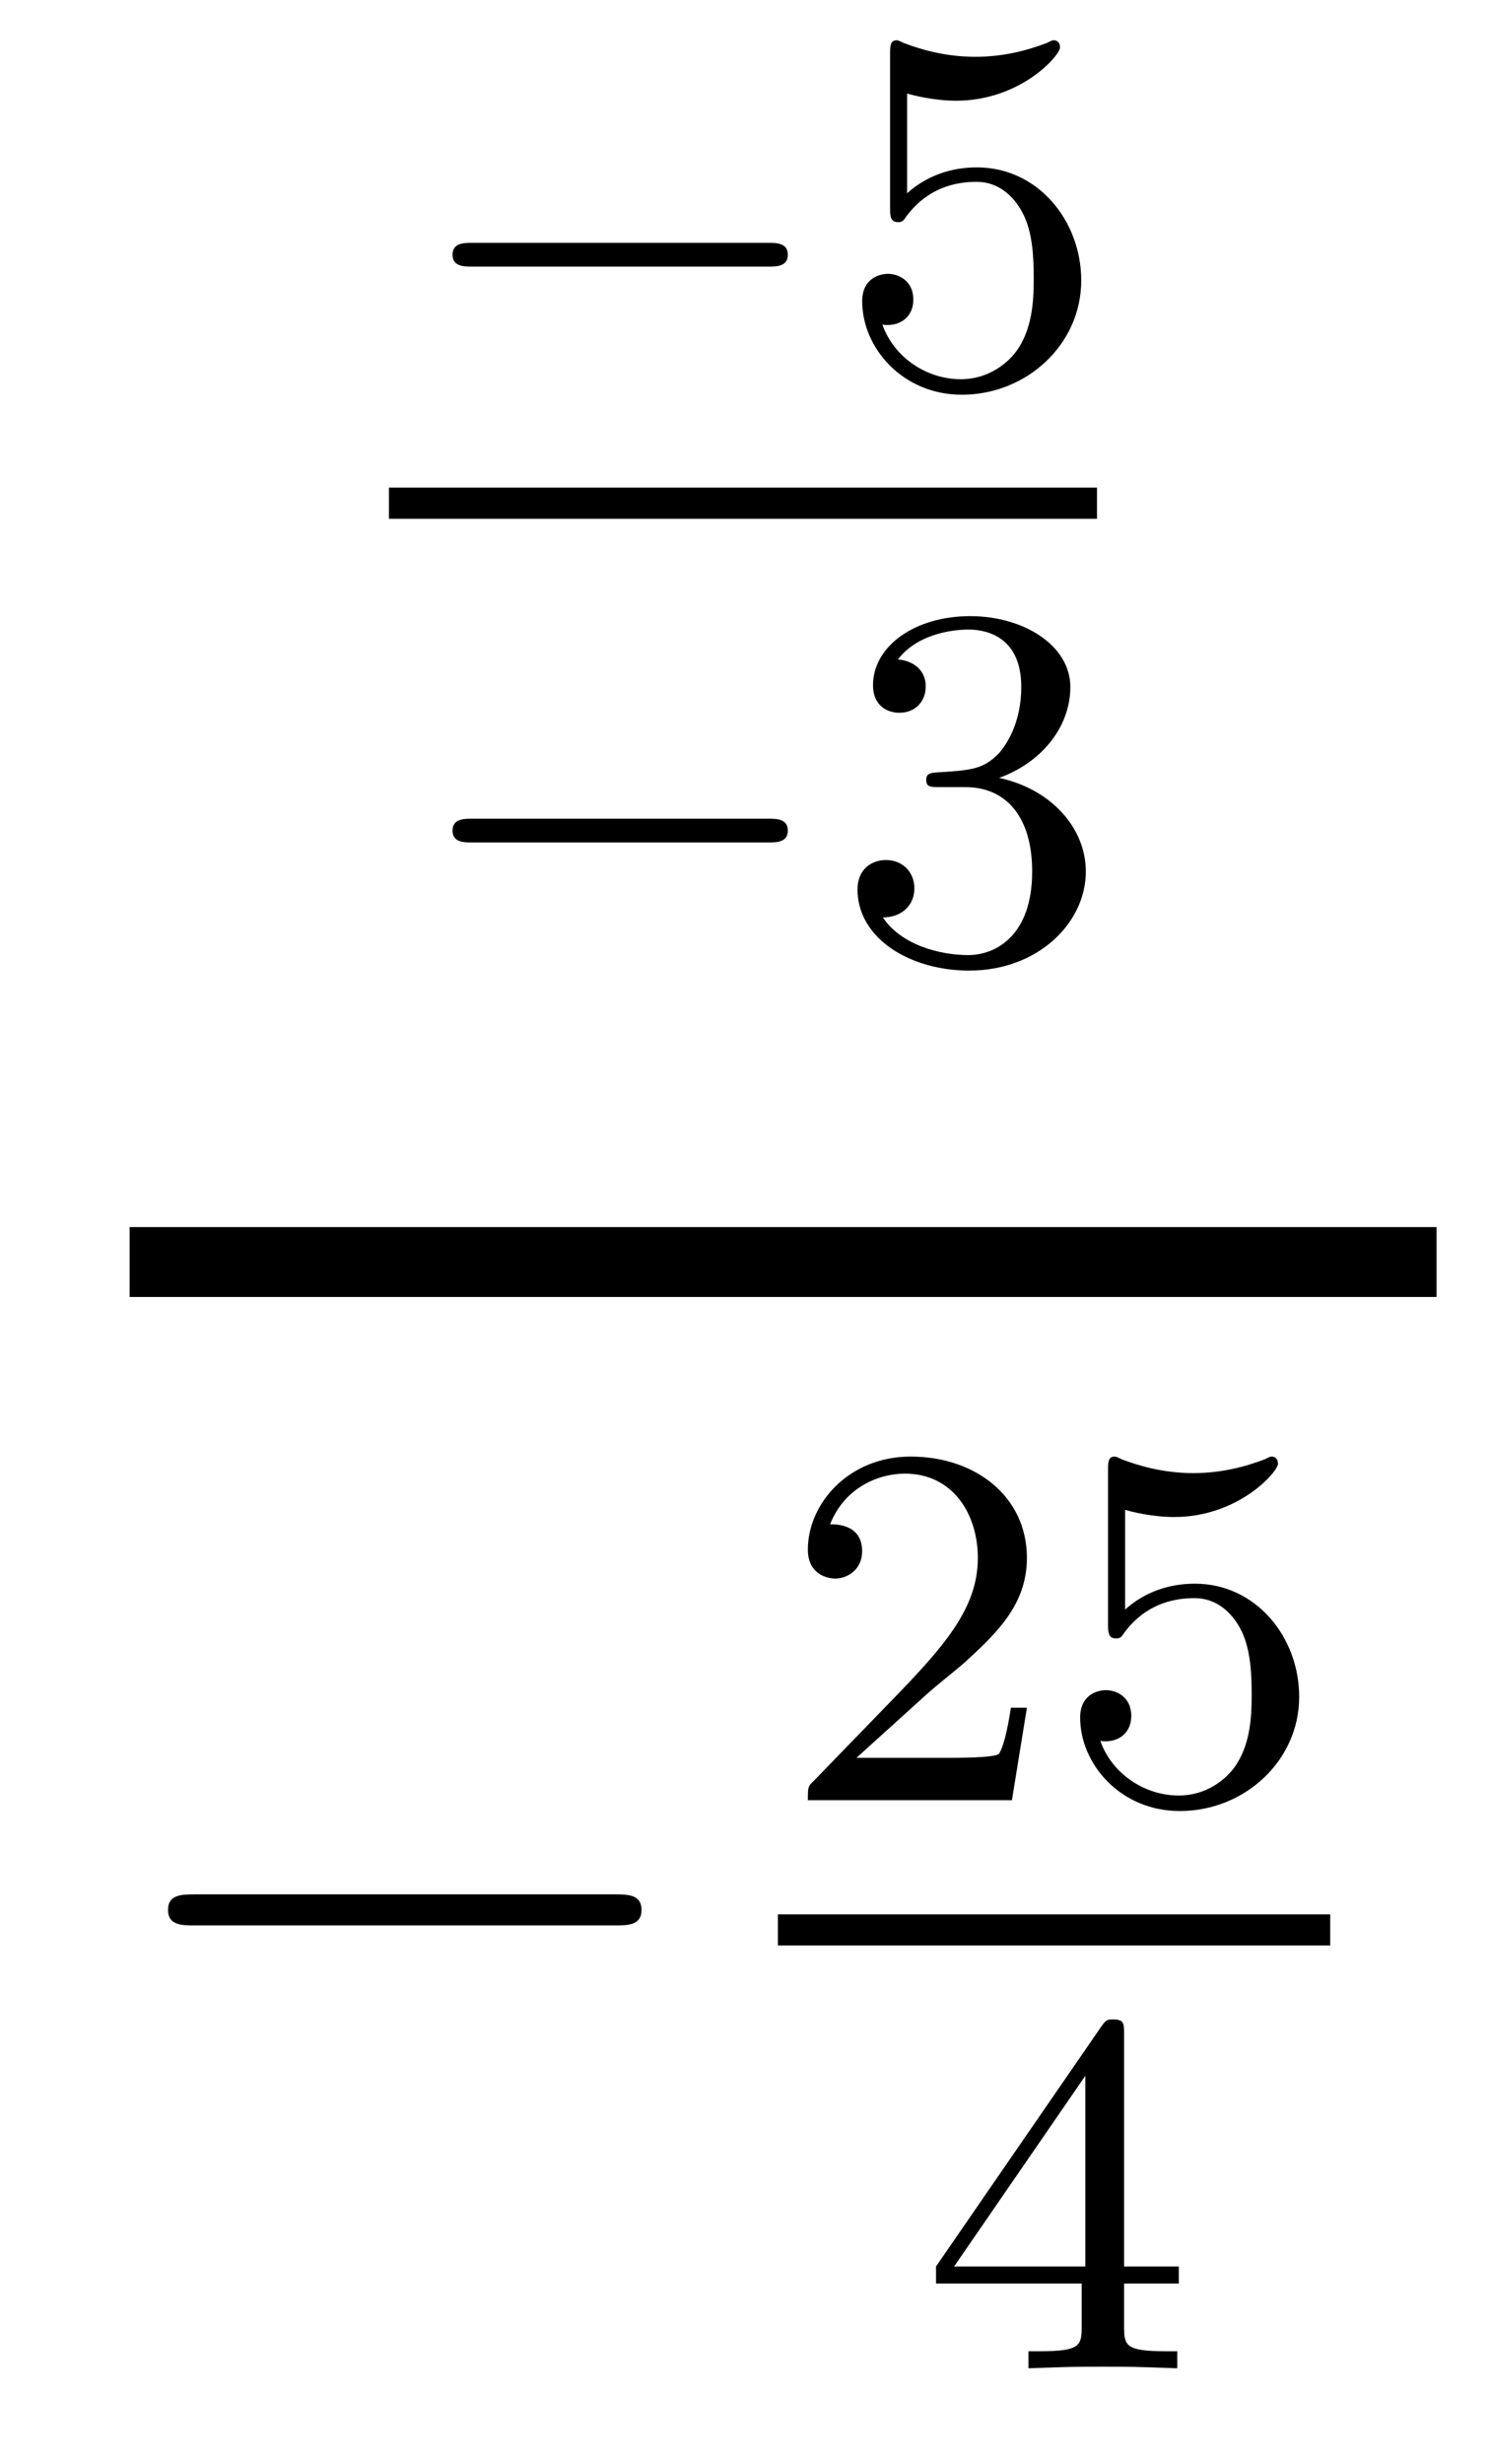 <?xml version='1.0'?>
<!-- This file was generated by dvisvgm 1.14.1 -->
<svg height='38pt' version='1.1' viewBox='0 -38 23 38' width='23pt' xmlns='http://www.w3.org/2000/svg' xmlns:xlink='http://www.w3.org/1999/xlink'>
<g id='page1'>
<g transform='matrix(1 0 0 1 -128 629)'>
<path d='M139.85 -662.889C139.977 -662.889 140.153 -662.889 140.153 -663.072C140.153 -663.255 139.977 -663.255 139.85 -663.255H135.284C135.157 -663.255 134.981 -663.255 134.981 -663.072C134.981 -662.889 135.157 -662.889 135.284 -662.889H139.85Z' fill-rule='evenodd'/>
<path d='M141.993 -665.558C142.097 -665.526 142.416 -665.447 142.75 -665.447C143.746 -665.447 144.352 -666.148 144.352 -666.267C144.352 -666.355 144.296 -666.379 144.256 -666.379C144.24 -666.379 144.224 -666.379 144.153 -666.339C143.842 -666.22 143.475 -666.124 143.045 -666.124C142.575 -666.124 142.185 -666.243 141.937 -666.339C141.858 -666.379 141.842 -666.379 141.834 -666.379C141.73 -666.379 141.73 -666.291 141.73 -666.148V-663.813C141.73 -663.67 141.73 -663.574 141.858 -663.574C141.921 -663.574 141.945 -663.606 141.985 -663.67C142.081 -663.789 142.384 -664.196 143.061 -664.196C143.507 -664.196 143.722 -663.829 143.794 -663.678C143.93 -663.391 143.946 -663.024 143.946 -662.713C143.946 -662.419 143.938 -661.988 143.715 -661.638C143.563 -661.399 143.244 -661.152 142.822 -661.152C142.304 -661.152 141.794 -661.478 141.611 -661.996C141.635 -661.988 141.682 -661.988 141.69 -661.988C141.914 -661.988 142.089 -662.132 142.089 -662.379C142.089 -662.674 141.858 -662.777 141.698 -662.777C141.555 -662.777 141.3 -662.697 141.3 -662.355C141.3 -661.638 141.921 -660.913 142.838 -660.913C143.834 -660.913 144.679 -661.686 144.679 -662.674C144.679 -663.598 144.009 -664.419 143.069 -664.419C142.671 -664.419 142.296 -664.291 141.993 -664.02V-665.558Z' fill-rule='evenodd'/>
<path d='M134 -659H144.922V-659.481H134'/>
<path d='M139.85 -654.009C139.977 -654.009 140.153 -654.009 140.153 -654.192C140.153 -654.375 139.977 -654.375 139.85 -654.375H135.284C135.157 -654.375 134.981 -654.375 134.981 -654.192C134.981 -654.009 135.157 -654.009 135.284 -654.009H139.85Z' fill-rule='evenodd'/>
<path d='M142.894 -654.862C143.523 -654.862 143.922 -654.399 143.922 -653.562C143.922 -652.567 143.356 -652.272 142.934 -652.272C142.495 -652.272 141.898 -652.431 141.619 -652.853C141.906 -652.853 142.105 -653.037 142.105 -653.3C142.105 -653.555 141.921 -653.738 141.666 -653.738C141.451 -653.738 141.228 -653.602 141.228 -653.284C141.228 -652.527 142.041 -652.033 142.95 -652.033C144.009 -652.033 144.75 -652.766 144.75 -653.562C144.75 -654.224 144.224 -654.83 143.412 -655.005C144.041 -655.228 144.511 -655.77 144.511 -656.407C144.511 -657.045 143.794 -657.499 142.965 -657.499C142.113 -657.499 141.467 -657.037 141.467 -656.431C141.467 -656.136 141.666 -656.009 141.874 -656.009C142.121 -656.009 142.28 -656.184 142.28 -656.415C142.28 -656.71 142.025 -656.822 141.85 -656.83C142.185 -657.268 142.798 -657.292 142.941 -657.292C143.149 -657.292 143.754 -657.228 143.754 -656.407C143.754 -655.849 143.523 -655.515 143.412 -655.387C143.173 -655.14 142.989 -655.124 142.503 -655.092C142.352 -655.085 142.288 -655.077 142.288 -654.973C142.288 -654.862 142.36 -654.862 142.495 -654.862H142.894Z' fill-rule='evenodd'/>
<path d='M130 -647H150.16V-648.078H130'/>
<path d='M137.478 -637.309C137.681 -637.309 137.896 -637.309 137.896 -637.548C137.896 -637.788 137.681 -637.788 137.478 -637.788H131.011C130.808 -637.788 130.592 -637.788 130.592 -637.548C130.592 -637.309 130.808 -637.309 131.011 -637.309H137.478Z' fill-rule='evenodd'/>
<path d='M142.287 -640.866C142.415 -640.985 142.749 -641.248 142.877 -641.36C143.371 -641.814 143.841 -642.252 143.841 -642.977C143.841 -643.925 143.044 -644.539 142.048 -644.539C141.092 -644.539 140.462 -643.814 140.462 -643.105C140.462 -642.714 140.773 -642.658 140.885 -642.658C141.052 -642.658 141.299 -642.778 141.299 -643.081C141.299 -643.495 140.901 -643.495 140.805 -643.495C141.036 -644.077 141.57 -644.276 141.96 -644.276C142.702 -644.276 143.084 -643.647 143.084 -642.977C143.084 -642.148 142.502 -641.543 141.562 -640.579L140.558 -639.543C140.462 -639.455 140.462 -639.439 140.462 -639.24H143.61L143.841 -640.666H143.594C143.57 -640.507 143.506 -640.108 143.411 -639.957C143.363 -639.893 142.757 -639.893 142.63 -639.893H141.211L142.287 -640.866ZM145.356 -643.718C145.459 -643.686 145.778 -643.607 146.112 -643.607C147.109 -643.607 147.714 -644.308 147.714 -644.427C147.714 -644.515 147.658 -644.539 147.618 -644.539C147.603 -644.539 147.587 -644.539 147.515 -644.499C147.204 -644.38 146.838 -644.284 146.408 -644.284C145.937 -644.284 145.547 -644.403 145.3 -644.499C145.22 -644.539 145.204 -644.539 145.196 -644.539C145.092 -644.539 145.092 -644.451 145.092 -644.308V-641.973C145.092 -641.83 145.092 -641.734 145.22 -641.734C145.284 -641.734 145.308 -641.766 145.347 -641.83C145.443 -641.949 145.746 -642.356 146.423 -642.356C146.87 -642.356 147.085 -641.989 147.157 -641.838C147.292 -641.551 147.308 -641.184 147.308 -640.873C147.308 -640.579 147.3 -640.148 147.077 -639.798C146.925 -639.559 146.607 -639.312 146.184 -639.312C145.666 -639.312 145.156 -639.638 144.973 -640.156C144.997 -640.148 145.045 -640.148 145.053 -640.148C145.276 -640.148 145.451 -640.292 145.451 -640.539C145.451 -640.834 145.22 -640.937 145.061 -640.937C144.917 -640.937 144.662 -640.857 144.662 -640.515C144.662 -639.798 145.284 -639.073 146.2 -639.073C147.196 -639.073 148.041 -639.846 148.041 -640.834C148.041 -641.758 147.372 -642.579 146.431 -642.579C146.033 -642.579 145.658 -642.451 145.356 -642.18V-643.718Z' fill-rule='evenodd'/>
<path d='M140 -637H148.52V-637.48H140'/>
<path d='M145.34 -635.636C145.34 -635.795 145.34 -635.859 145.172 -635.859C145.069 -635.859 145.061 -635.851 144.981 -635.739L142.439 -632.05V-631.787H144.686V-631.125C144.686 -630.831 144.662 -630.743 144.049 -630.743H143.865V-630.48C144.543 -630.504 144.559 -630.504 145.013 -630.504S145.483 -630.504 146.16 -630.48V-630.743H145.977C145.363 -630.743 145.34 -630.831 145.34 -631.125V-631.787H146.184V-632.05H145.34V-635.636ZM144.742 -634.99V-632.05H142.718L144.742 -634.99Z' fill-rule='evenodd'/>
</g>
</g>
</svg>
